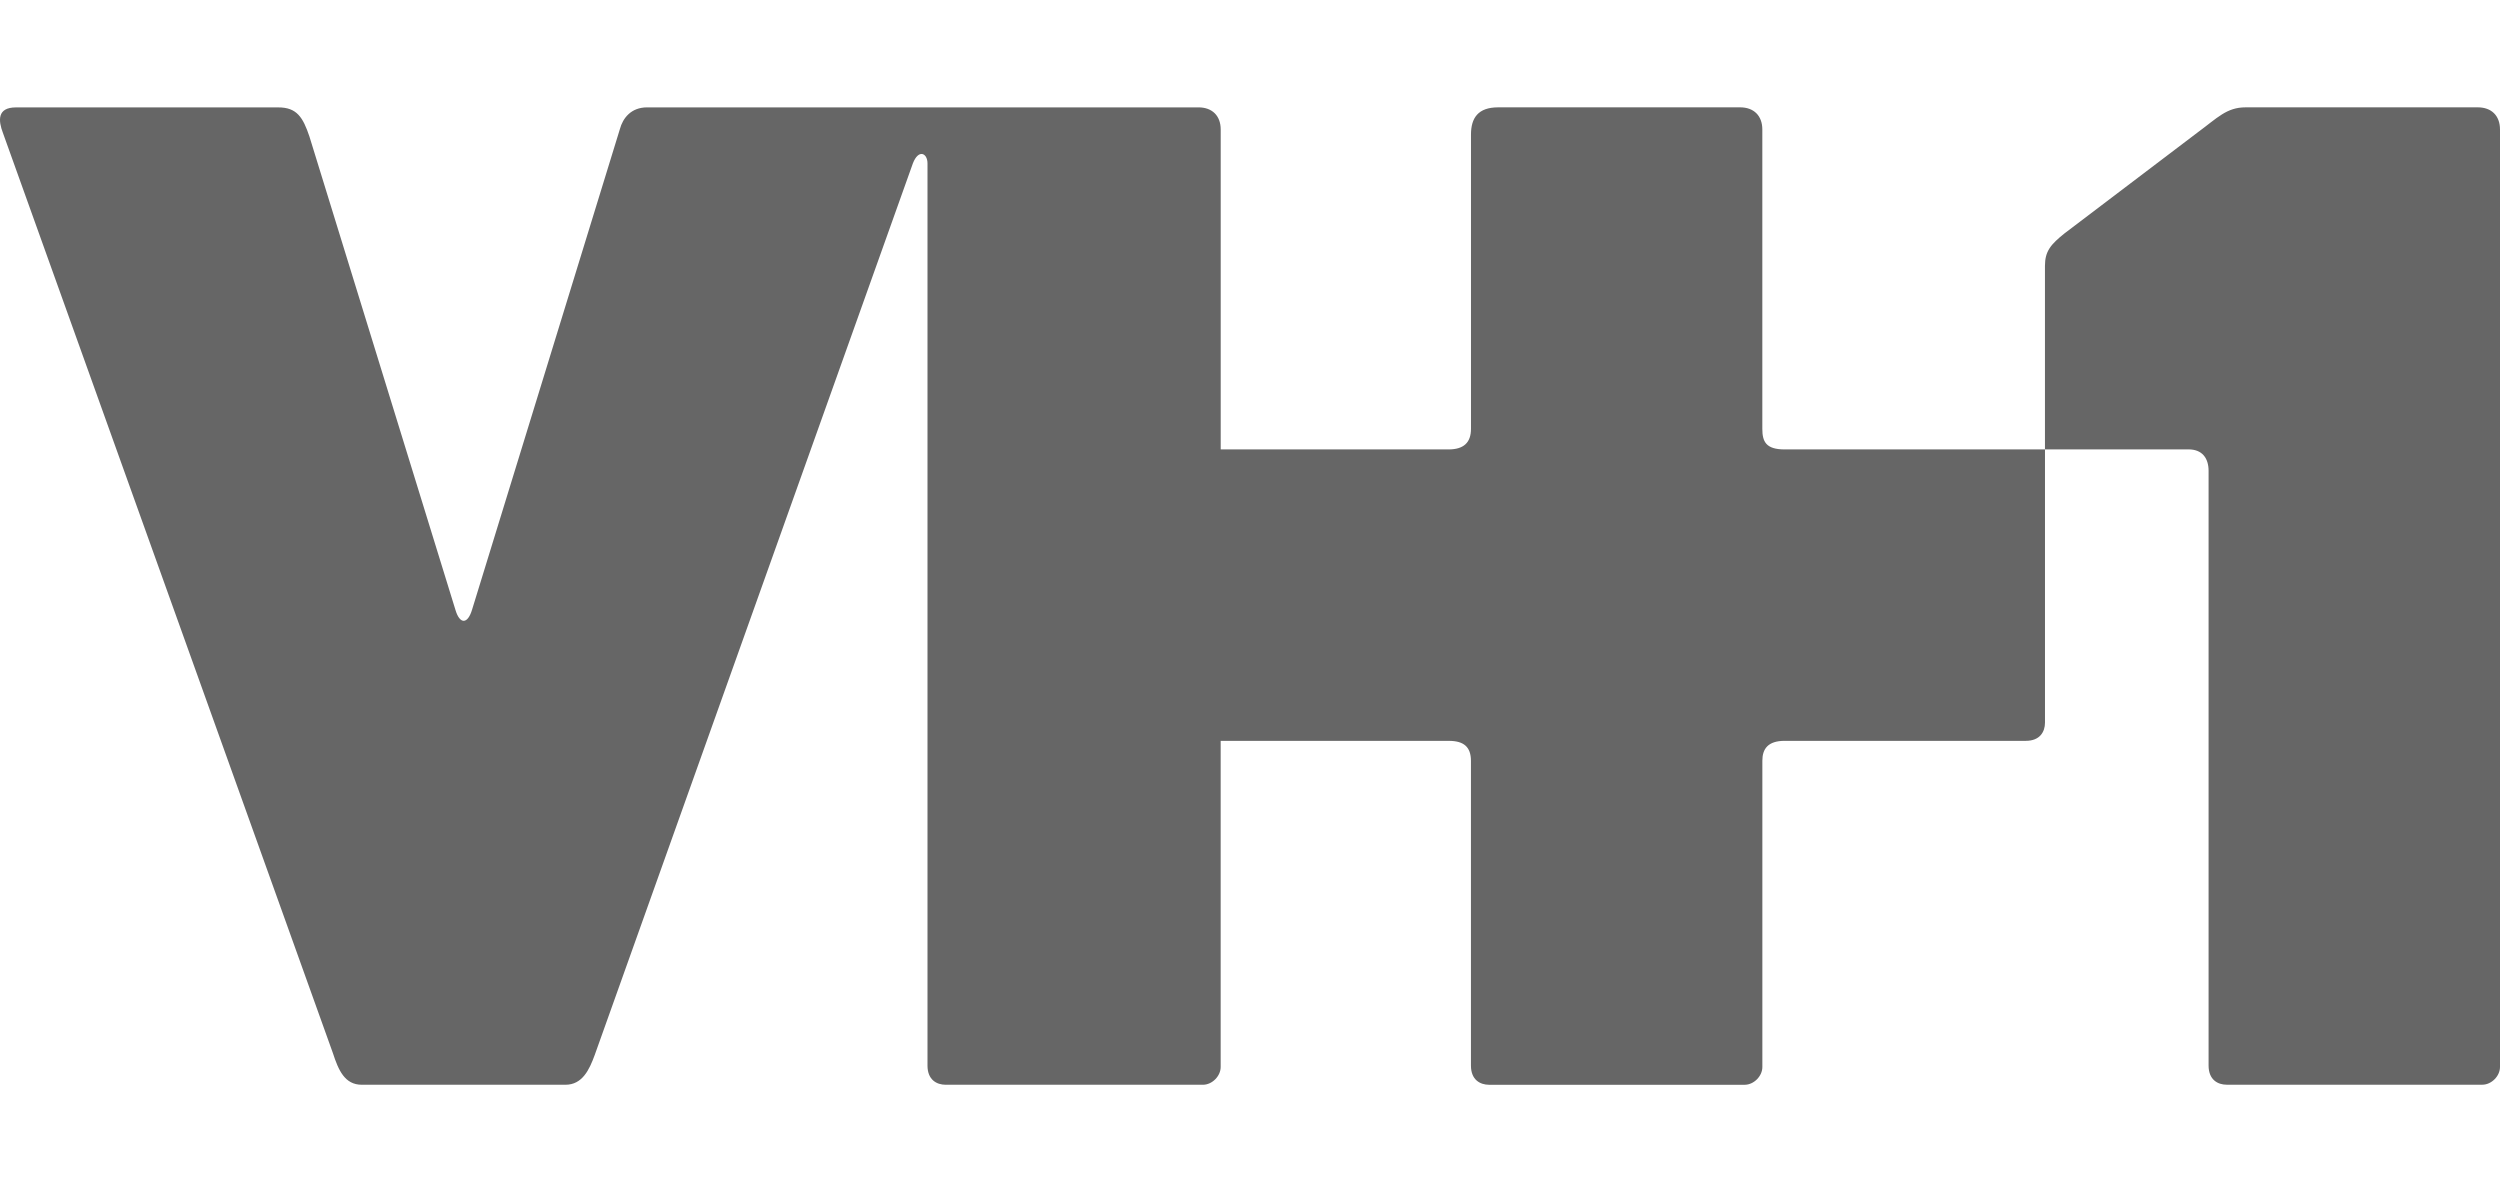 <svg width="3389" height="1616" viewBox="0 0 3389 1616" fill="none" xmlns="http://www.w3.org/2000/svg">
<g clip-path="url(#clip0_11_71)">
<path d="M3.972 180.185L451.26 1427.54C458.872 1451.04 467.477 1470.49 490.478 1470.49H766.455C789.415 1470.49 798.848 1450.25 806.17 1430.23L1237.49 221.477C1245.14 201.659 1257.31 207.534 1257.31 221.477V1444.54C1257.31 1463.7 1269.68 1470.49 1281.92 1470.49H1630.71C1643.28 1470.49 1654.74 1458.69 1654.74 1446.45V1004.32H1964.11C1984.17 1004.32 1994.02 1012.39 1994.02 1031.5V1444.59C1994.02 1463.74 2006.39 1470.53 2018.63 1470.53H2365.02C2377.6 1470.53 2389.05 1458.74 2389.05 1446.49V1031.26C2389.05 1015.12 2396.67 1004.28 2419.34 1004.28H2746.24C2765.39 1004.28 2772.18 991.909 2772.18 979.662V609.196H2966.91C2984.98 609.196 2993.96 620.74 2993.96 638.365V1444.5C2993.96 1463.66 3006.33 1470.44 3018.58 1470.44H3364.96C3377.54 1470.44 3389 1458.65 3389 1446.41V175.551C3389 156.809 3377.38 145.514 3358.97 145.514H3044.14C3018.41 145.514 3006 159.746 2979.28 179.399L2798.7 316.348C2780.08 331.285 2772.14 340.428 2772.14 360.371V609.238H2419.21C2393.73 609.238 2389.01 598.48 2389.01 581.351V175.551C2389.01 156.809 2377.39 145.514 2358.98 145.514H2030.84C2003.78 145.514 1994.06 159.871 1994.06 182.378V581.351C1994.06 600.052 1984.13 609.238 1963.61 609.238H1654.79V175.593C1654.79 156.85 1643.16 145.555 1624.75 145.555H877.119C855.607 145.555 844.271 160.036 840.259 175.179L640.071 826.039C633.907 846.933 623.192 846.313 617.4 826.784L419.447 185.026C410.759 159.291 402.527 145.472 377.084 145.596H21.678C-4.137 145.596 -2.317 163.677 3.972 180.185Z" fill="#666666"/>
</g>
<defs>
<clipPath id="clip0_11_71">
<rect width="3389" height="1616" fill="white"/>
</clipPath>
</defs>
</svg>
